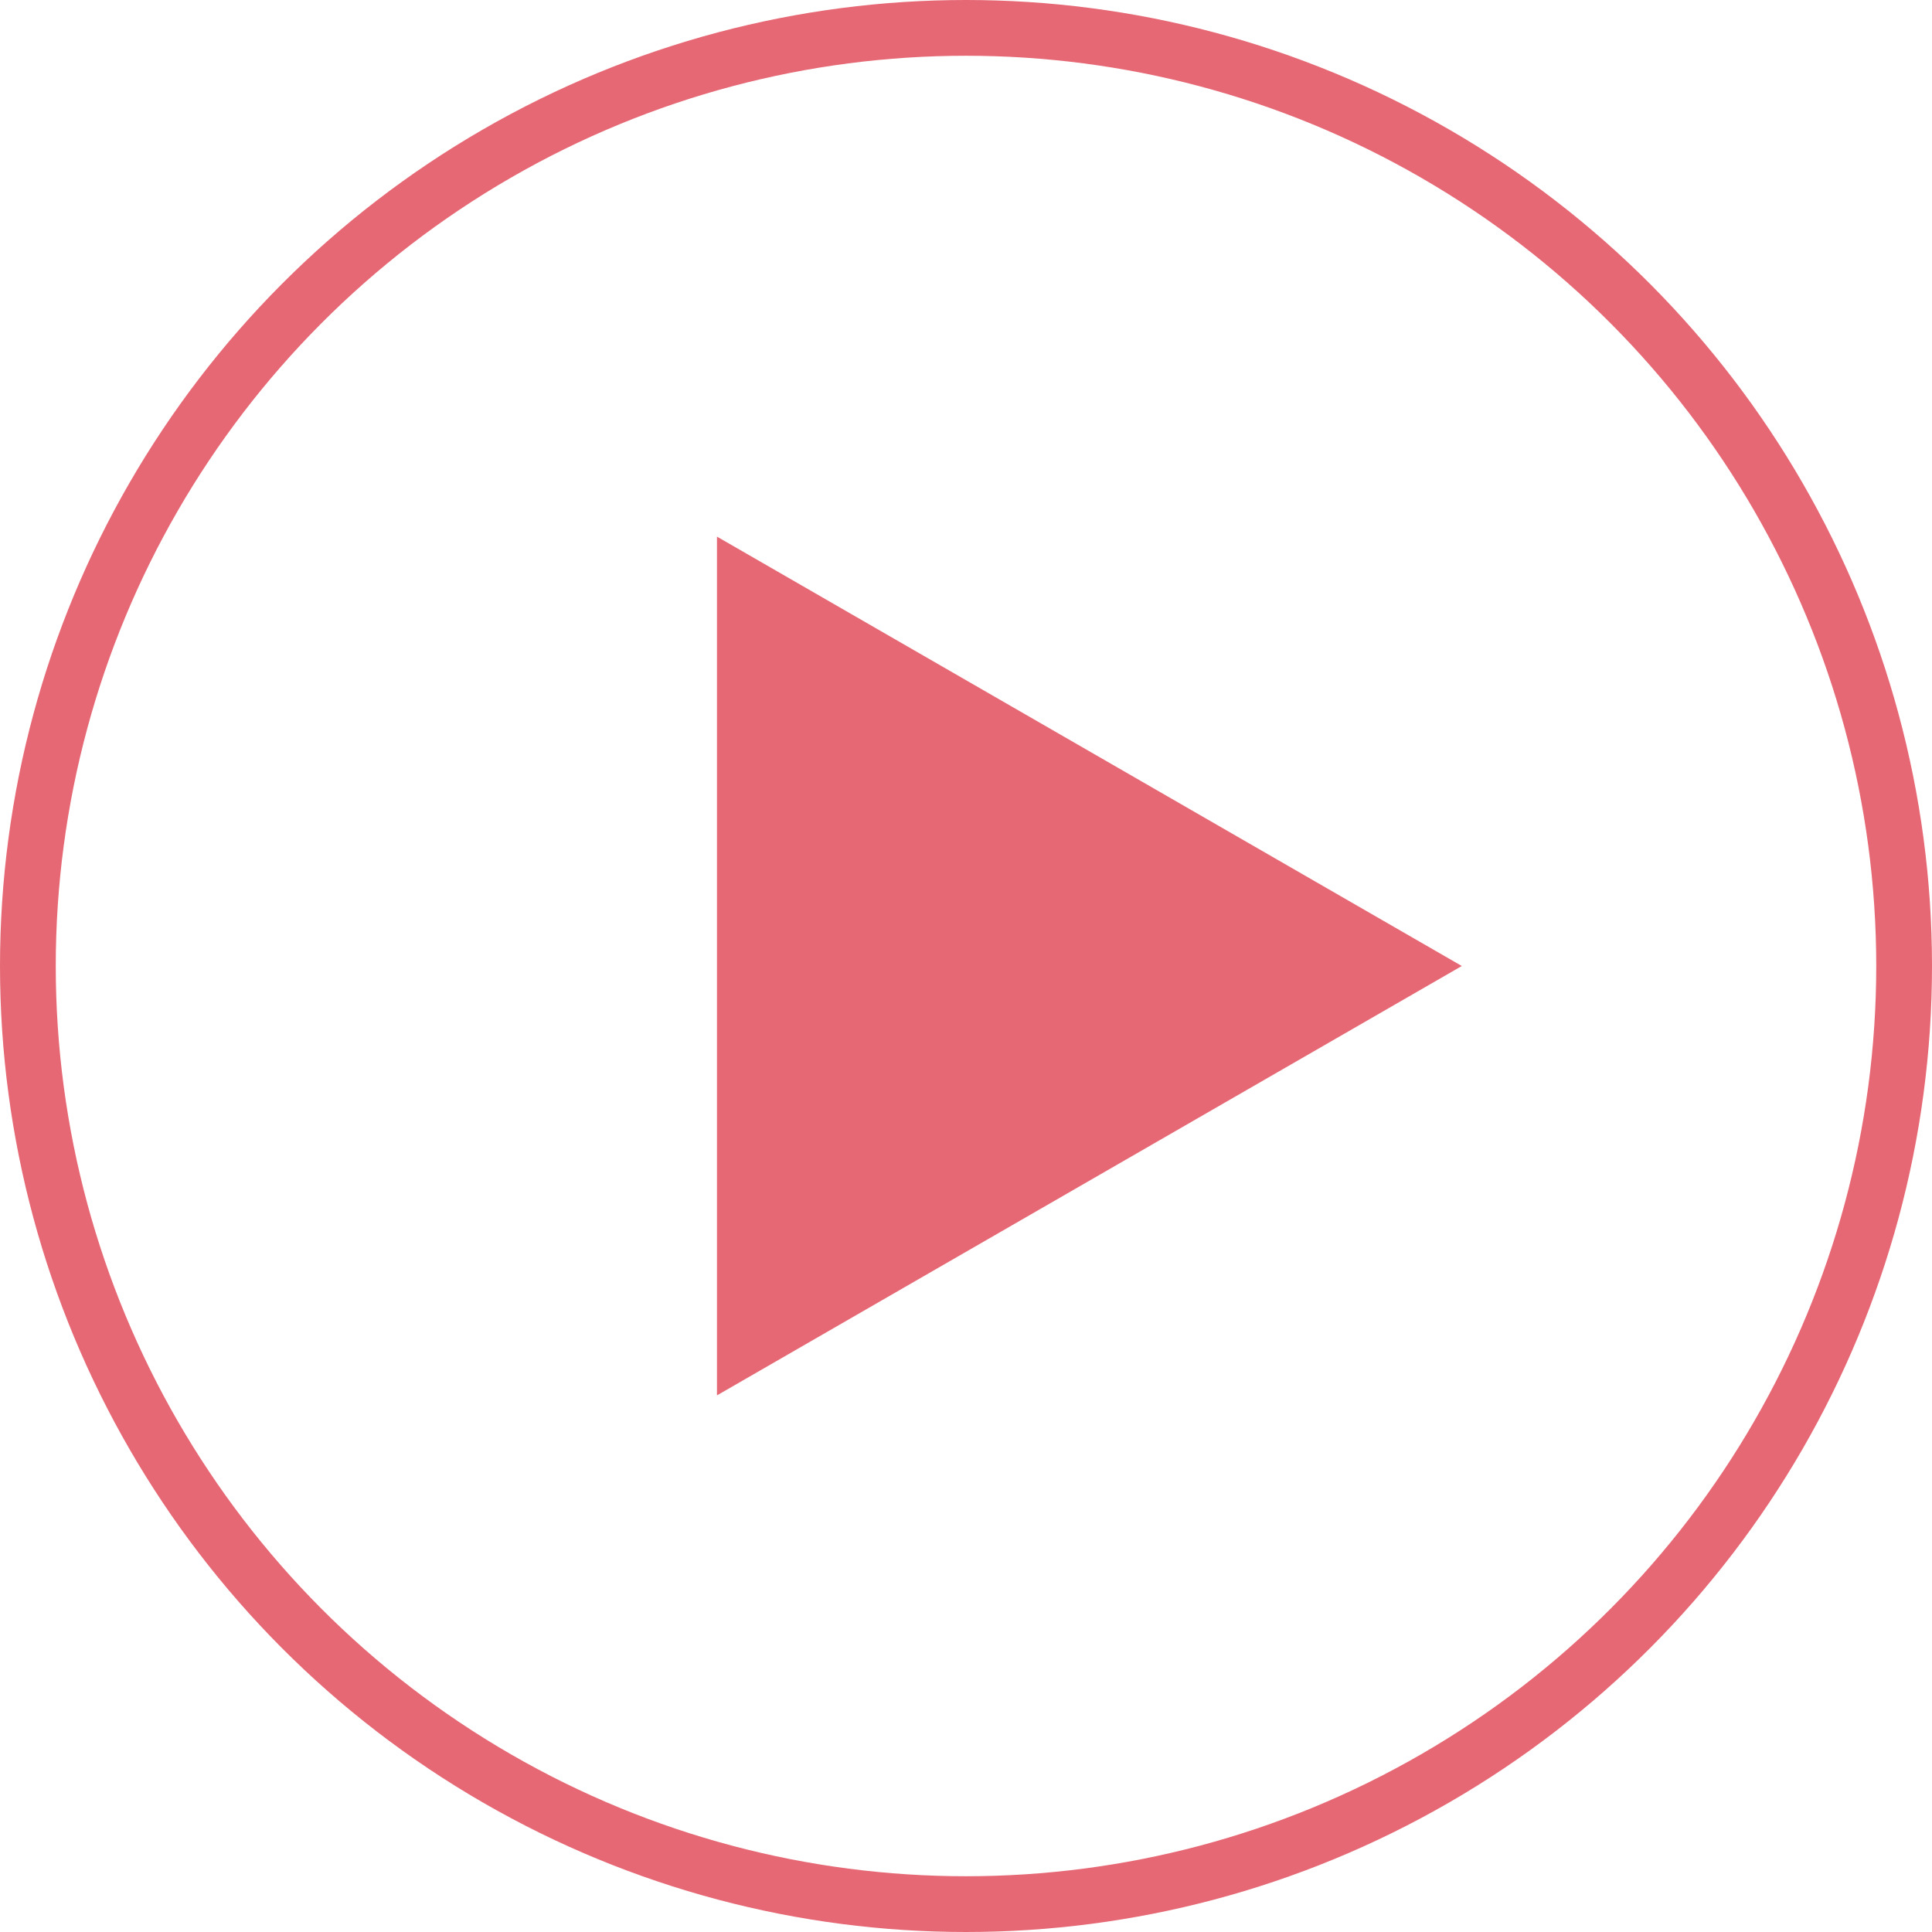 <?xml version="1.0" encoding="UTF-8"?> <svg xmlns="http://www.w3.org/2000/svg" width="1282" height="1282" viewBox="0 0 1282 1282" fill="none"><circle cx="641" cy="641" r="622.5" stroke="#E66874" stroke-width="37"></circle><path d="M970 641L475.75 925.922L475.75 356.078L970 641Z" fill="#E66874"></path></svg> 